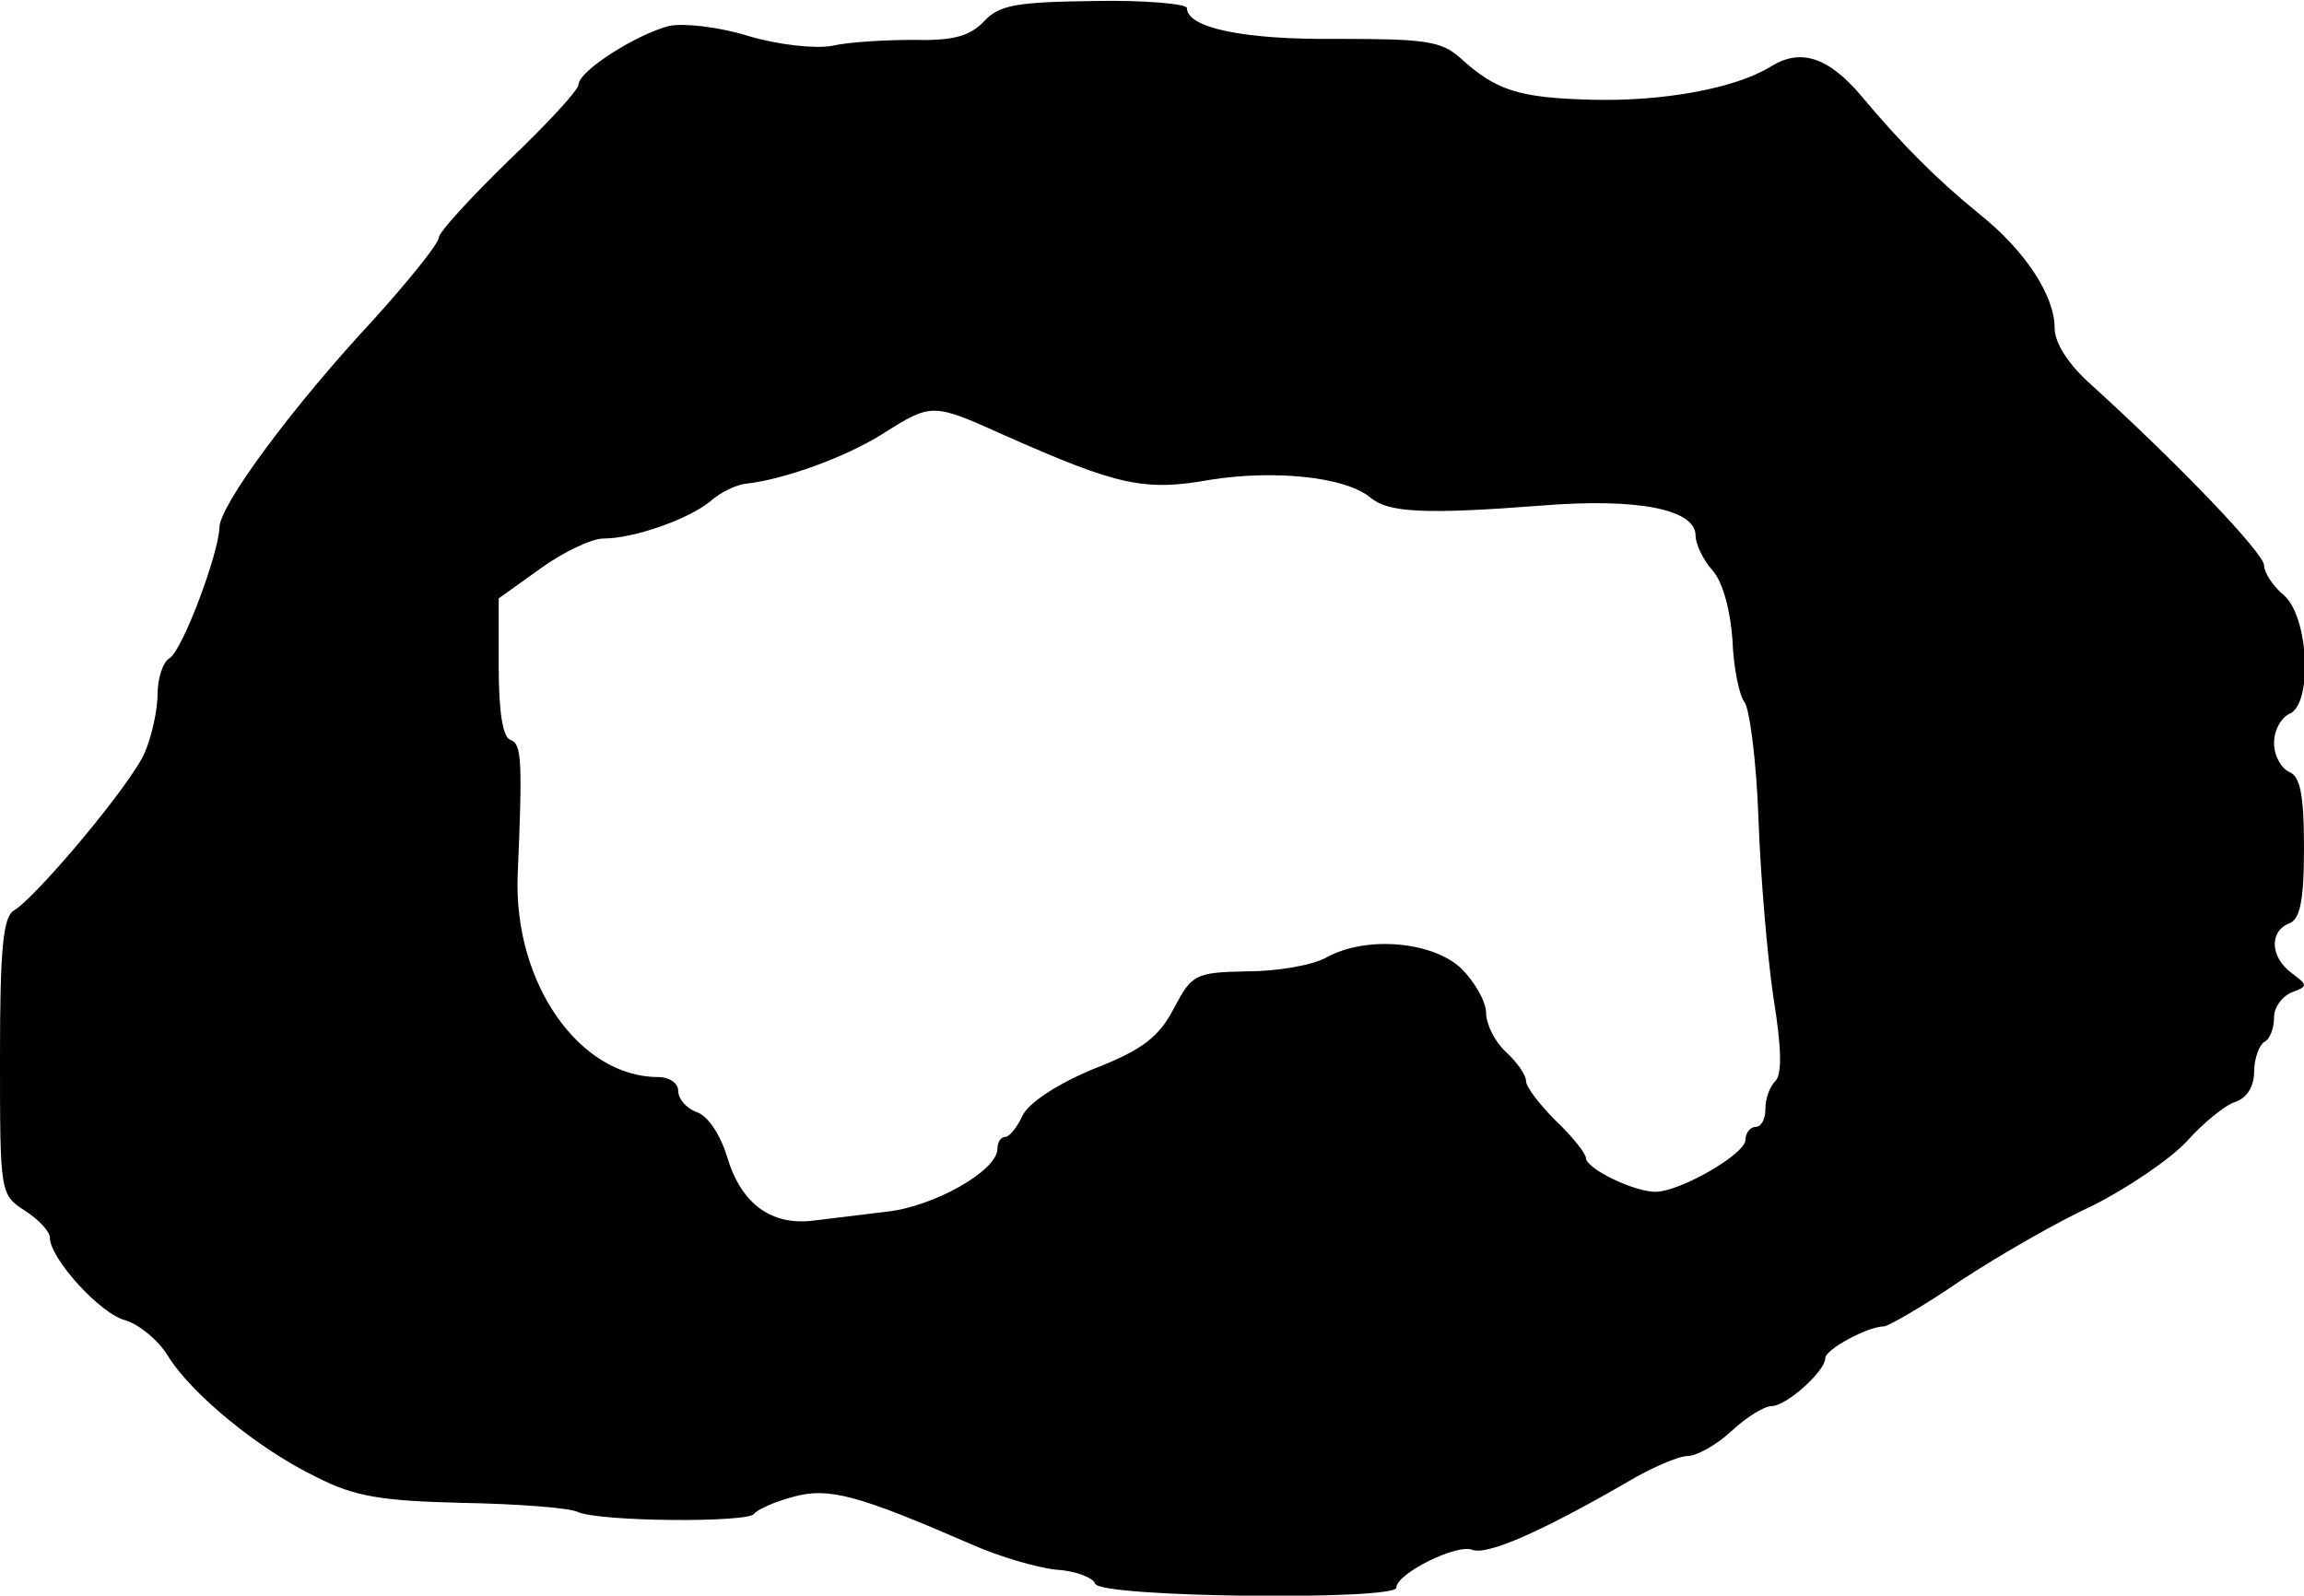 <?xml version="1.0" standalone="no"?>
<!DOCTYPE svg PUBLIC "-//W3C//DTD SVG 20010904//EN"
 "http://www.w3.org/TR/2001/REC-SVG-20010904/DTD/svg10.dtd">
<svg version="1.0" xmlns="http://www.w3.org/2000/svg"
 width="231pt" height="160pt" viewBox="0 0 231 160"
 preserveAspectRatio="xMidYMid meet">
<g transform="translate(0,160) scale(0.1,-0.1)"
fill="#000000" stroke="none">
<path d="M987 1579 c-14 -15 -31 -20 -70 -19 -29 0 -66 -2 -83 -6 -17 -3 -54
1 -84 10 -29 9 -64 13 -79 10 -32 -8 -91 -45 -91 -59 0 -5 -31 -39 -70 -76
-38 -37 -70 -72 -70 -77 0 -6 -29 -42 -65 -82 -82 -88 -155 -187 -155 -209 -1
-27 -37 -123 -50 -131 -7 -4 -12 -21 -12 -36 0 -16 -6 -43 -13 -59 -14 -32
-108 -144 -131 -158 -11 -6 -14 -40 -14 -146 0 -137 0 -139 25 -155 14 -9 25
-21 25 -27 0 -21 51 -77 76 -83 13 -4 32 -19 42 -35 23 -38 91 -94 149 -122
39 -20 66 -24 147 -26 55 -1 107 -5 115 -9 22 -10 171 -11 177 -2 3 4 20 12
39 17 36 10 65 2 180 -48 27 -12 65 -23 84 -25 19 -1 37 -8 39 -14 4 -14 302
-17 302 -4 0 14 60 44 76 38 15 -6 71 19 154 67 25 15 53 27 62 27 9 0 29 11
44 25 15 14 33 25 40 25 15 0 54 35 54 48 0 9 43 32 59 32 4 0 39 20 77 46 38
25 97 59 132 75 34 17 77 46 94 64 17 19 39 37 49 40 12 4 19 16 19 30 0 13 5
27 10 30 6 3 10 14 10 25 0 10 8 21 18 25 16 6 16 7 0 19 -22 16 -23 42 -3 50
11 4 15 22 15 76 0 54 -4 72 -15 76 -8 4 -15 16 -15 29 0 13 7 25 15 29 24 9
20 97 -5 119 -11 9 -20 23 -20 30 0 12 -84 100 -172 180 -24 21 -38 43 -38 58
0 33 -30 78 -75 114 -43 35 -78 70 -119 119 -33 39 -61 48 -91 29 -36 -22
-109 -35 -180 -33 -72 2 -95 9 -131 42 -19 17 -36 19 -123 19 -94 -1 -151 11
-151 31 0 4 -42 8 -92 7 -79 -1 -96 -4 -111 -20z m19 -415 c115 -51 141 -57
208 -45 64 10 135 3 160 -18 18 -15 54 -17 171 -8 98 8 155 -4 155 -30 0 -9 8
-25 17 -35 10 -11 18 -40 20 -70 1 -28 7 -56 12 -62 5 -6 12 -59 14 -116 2
-58 9 -139 15 -180 8 -49 9 -77 2 -84 -6 -6 -10 -18 -10 -28 0 -10 -4 -18 -10
-18 -5 0 -10 -6 -10 -13 0 -14 -64 -51 -89 -52 -21 -1 -71 23 -71 34 0 4 -13
21 -30 37 -16 16 -30 34 -30 40 0 6 -9 19 -20 29 -11 10 -20 28 -20 39 0 12
-12 32 -25 45 -29 27 -95 33 -135 11 -14 -8 -50 -14 -79 -14 -53 -1 -56 -3
-74 -37 -15 -29 -32 -42 -81 -61 -36 -15 -65 -34 -71 -47 -5 -11 -13 -21 -17
-21 -5 0 -8 -6 -8 -12 0 -22 -64 -58 -111 -63 -24 -3 -57 -7 -74 -9 -42 -5
-72 17 -86 64 -7 23 -20 42 -31 45 -10 4 -18 13 -18 21 0 8 -9 14 -20 14 -79
0 -145 94 -141 202 5 116 4 132 -7 136 -8 2 -12 29 -12 73 l0 69 42 30 c22 16
51 30 63 30 31 0 87 20 108 38 9 8 25 16 35 17 37 4 99 26 137 50 49 31 50 31
121 -1z"/>
</g>
</svg>
